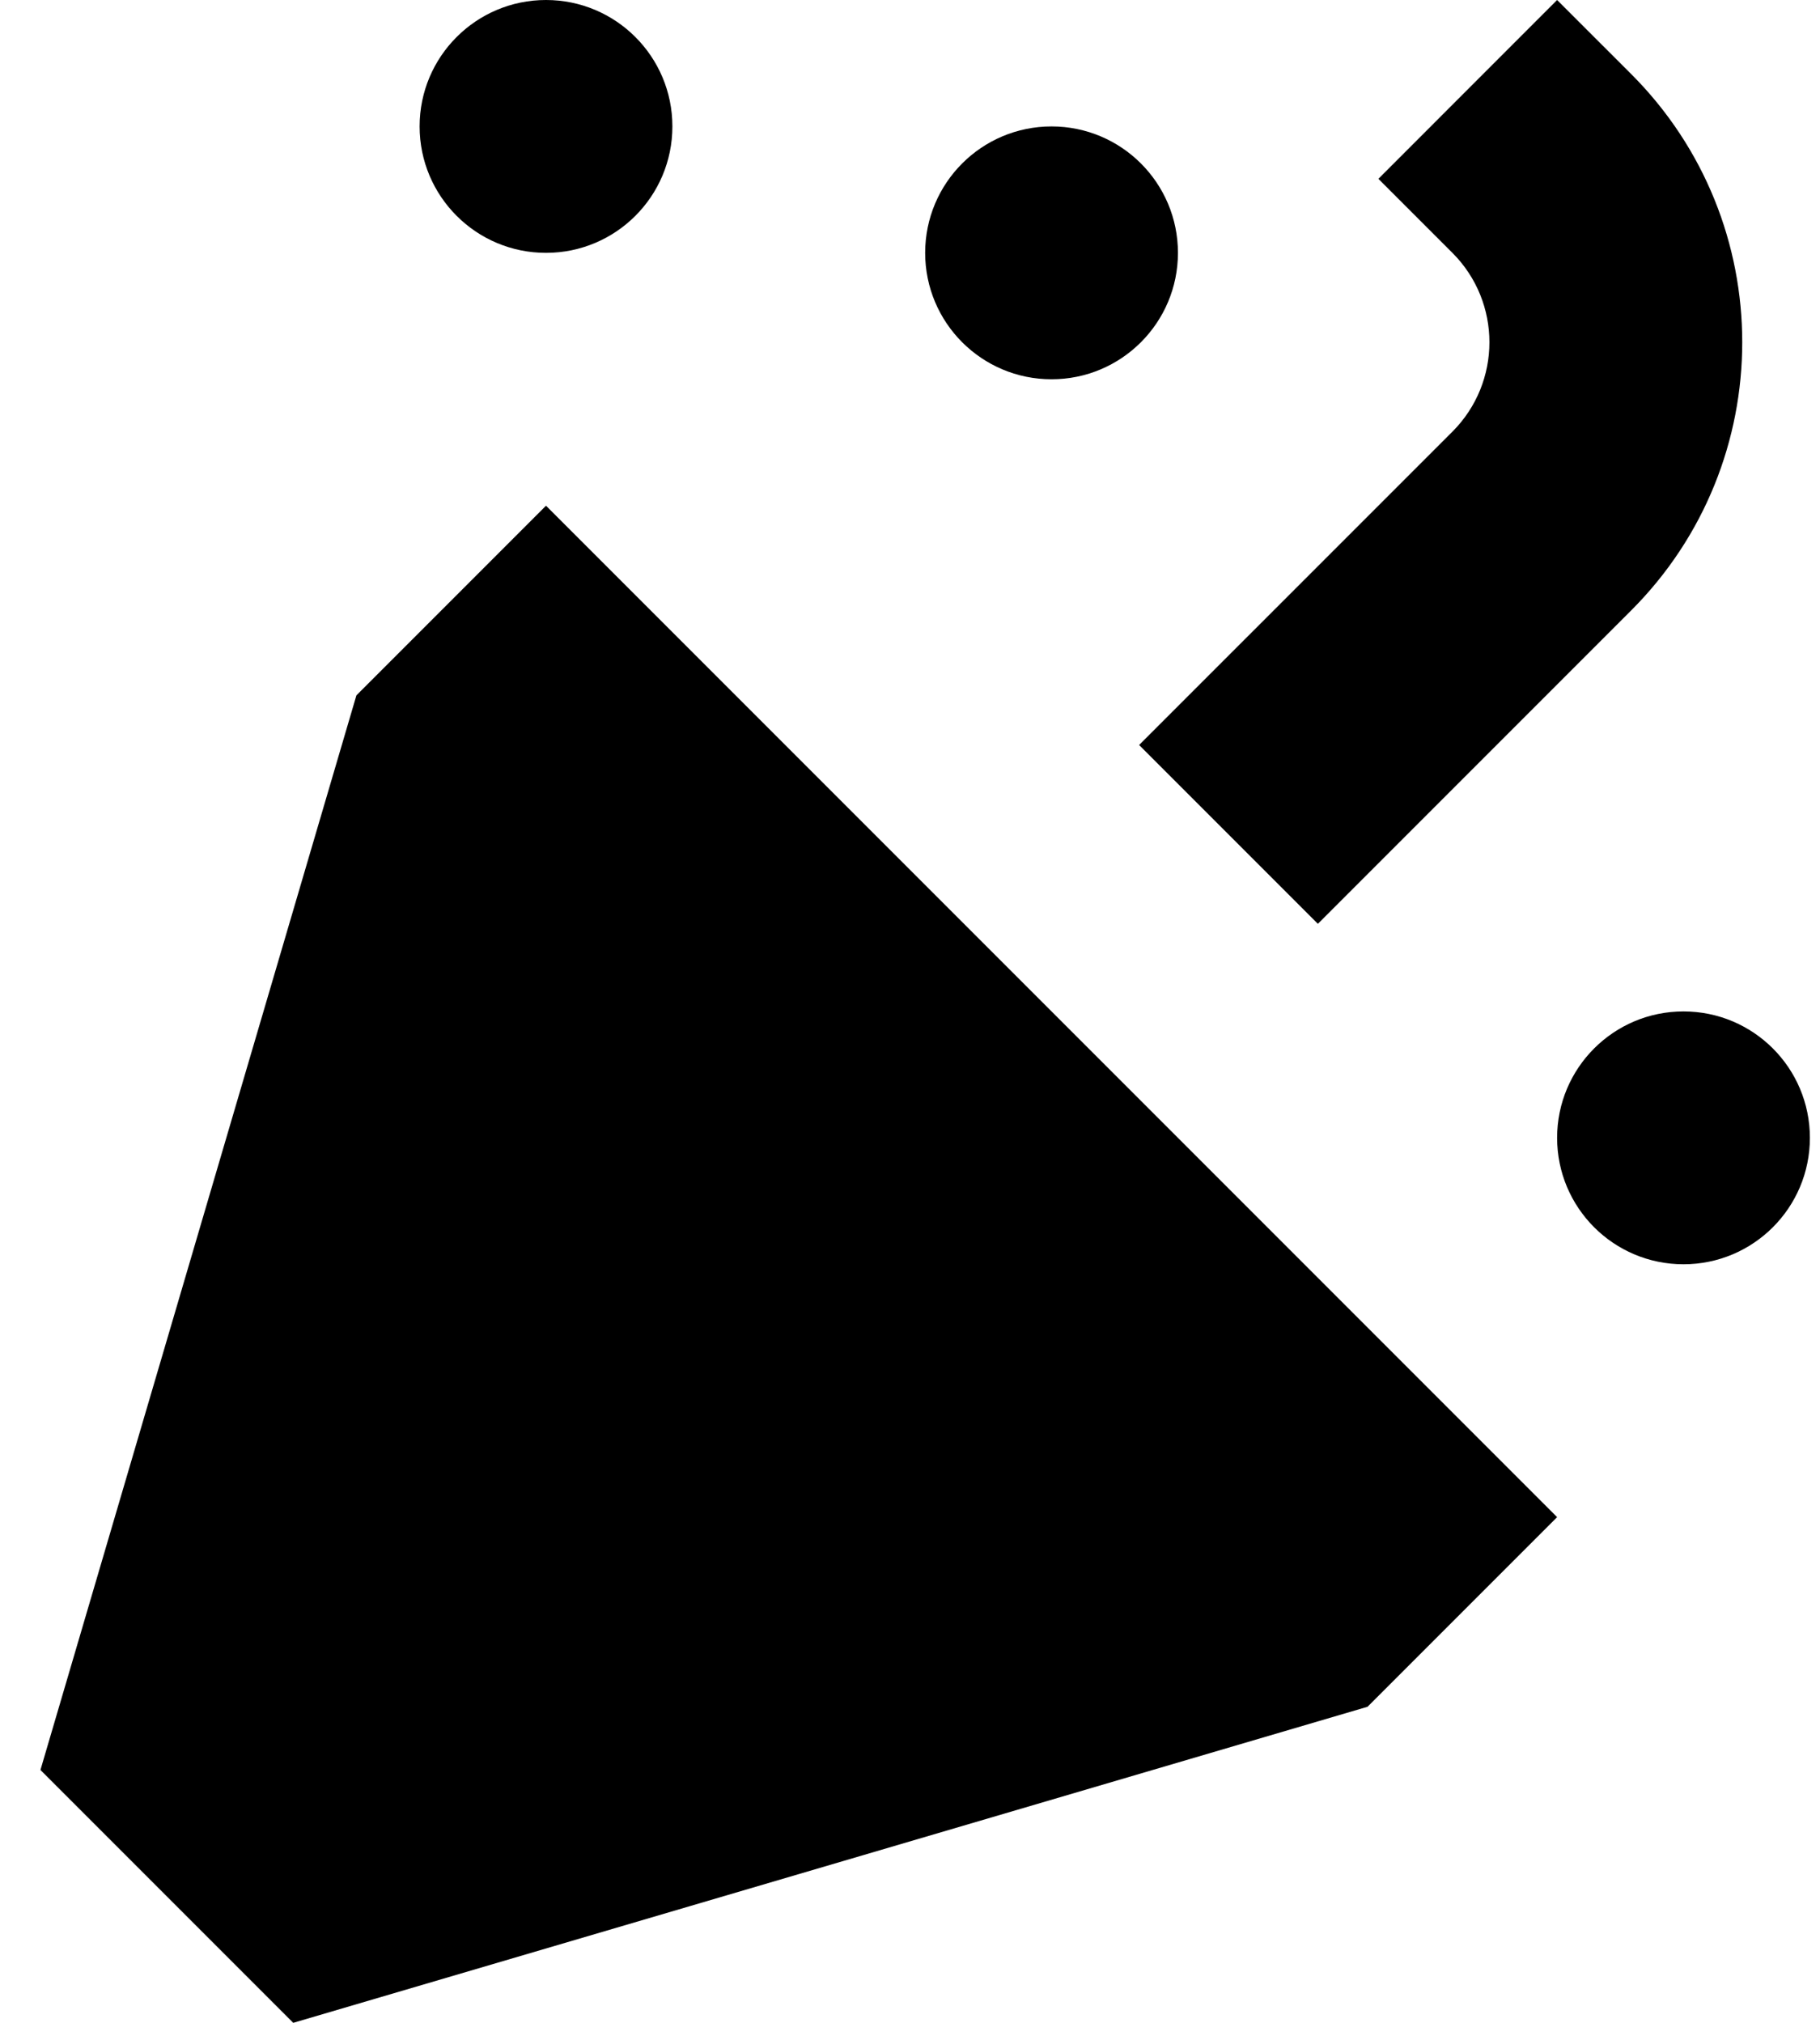 <?xml version="1.0" encoding="UTF-8"?>
<svg xmlns="http://www.w3.org/2000/svg" width="36" height="40" viewBox="0 0 36 40" fill="none">
  <path d="M30.8 0L32.265 1.464C35.194 4.393 35.194 9.142 32.265 12.071L26.068 18.268L22.532 14.732L28.729 8.536C29.705 7.559 29.705 5.976 28.729 5L27.265 3.536L30.8 0Z" fill="black"></path>
  <path d="M7.05 13.75L10.8 10L30.8 30L27.05 33.75L5.8 40L0.8 35L7.05 13.75Z" fill="black"></path>
  <path d="M20.8 7.5C22.18 7.5 23.3 6.381 23.3 5C23.3 3.619 22.18 2.5 20.8 2.5C19.419 2.5 18.3 3.619 18.3 5C18.3 6.381 19.419 7.5 20.8 7.5Z" fill="black"></path>
  <path d="M13.3 2.5C13.3 3.881 12.181 5 10.8 5C9.419 5 8.3 3.881 8.3 2.5C8.3 1.119 9.419 0 10.8 0C12.181 0 13.3 1.119 13.3 2.5Z" fill="black"></path>
  <path d="M33.3 25C34.681 25 35.8 23.881 35.8 22.5C35.8 21.119 34.681 20 33.3 20C31.919 20 30.8 21.119 30.8 22.5C30.8 23.881 31.919 25 33.3 25Z" fill="black"></path>
</svg>
